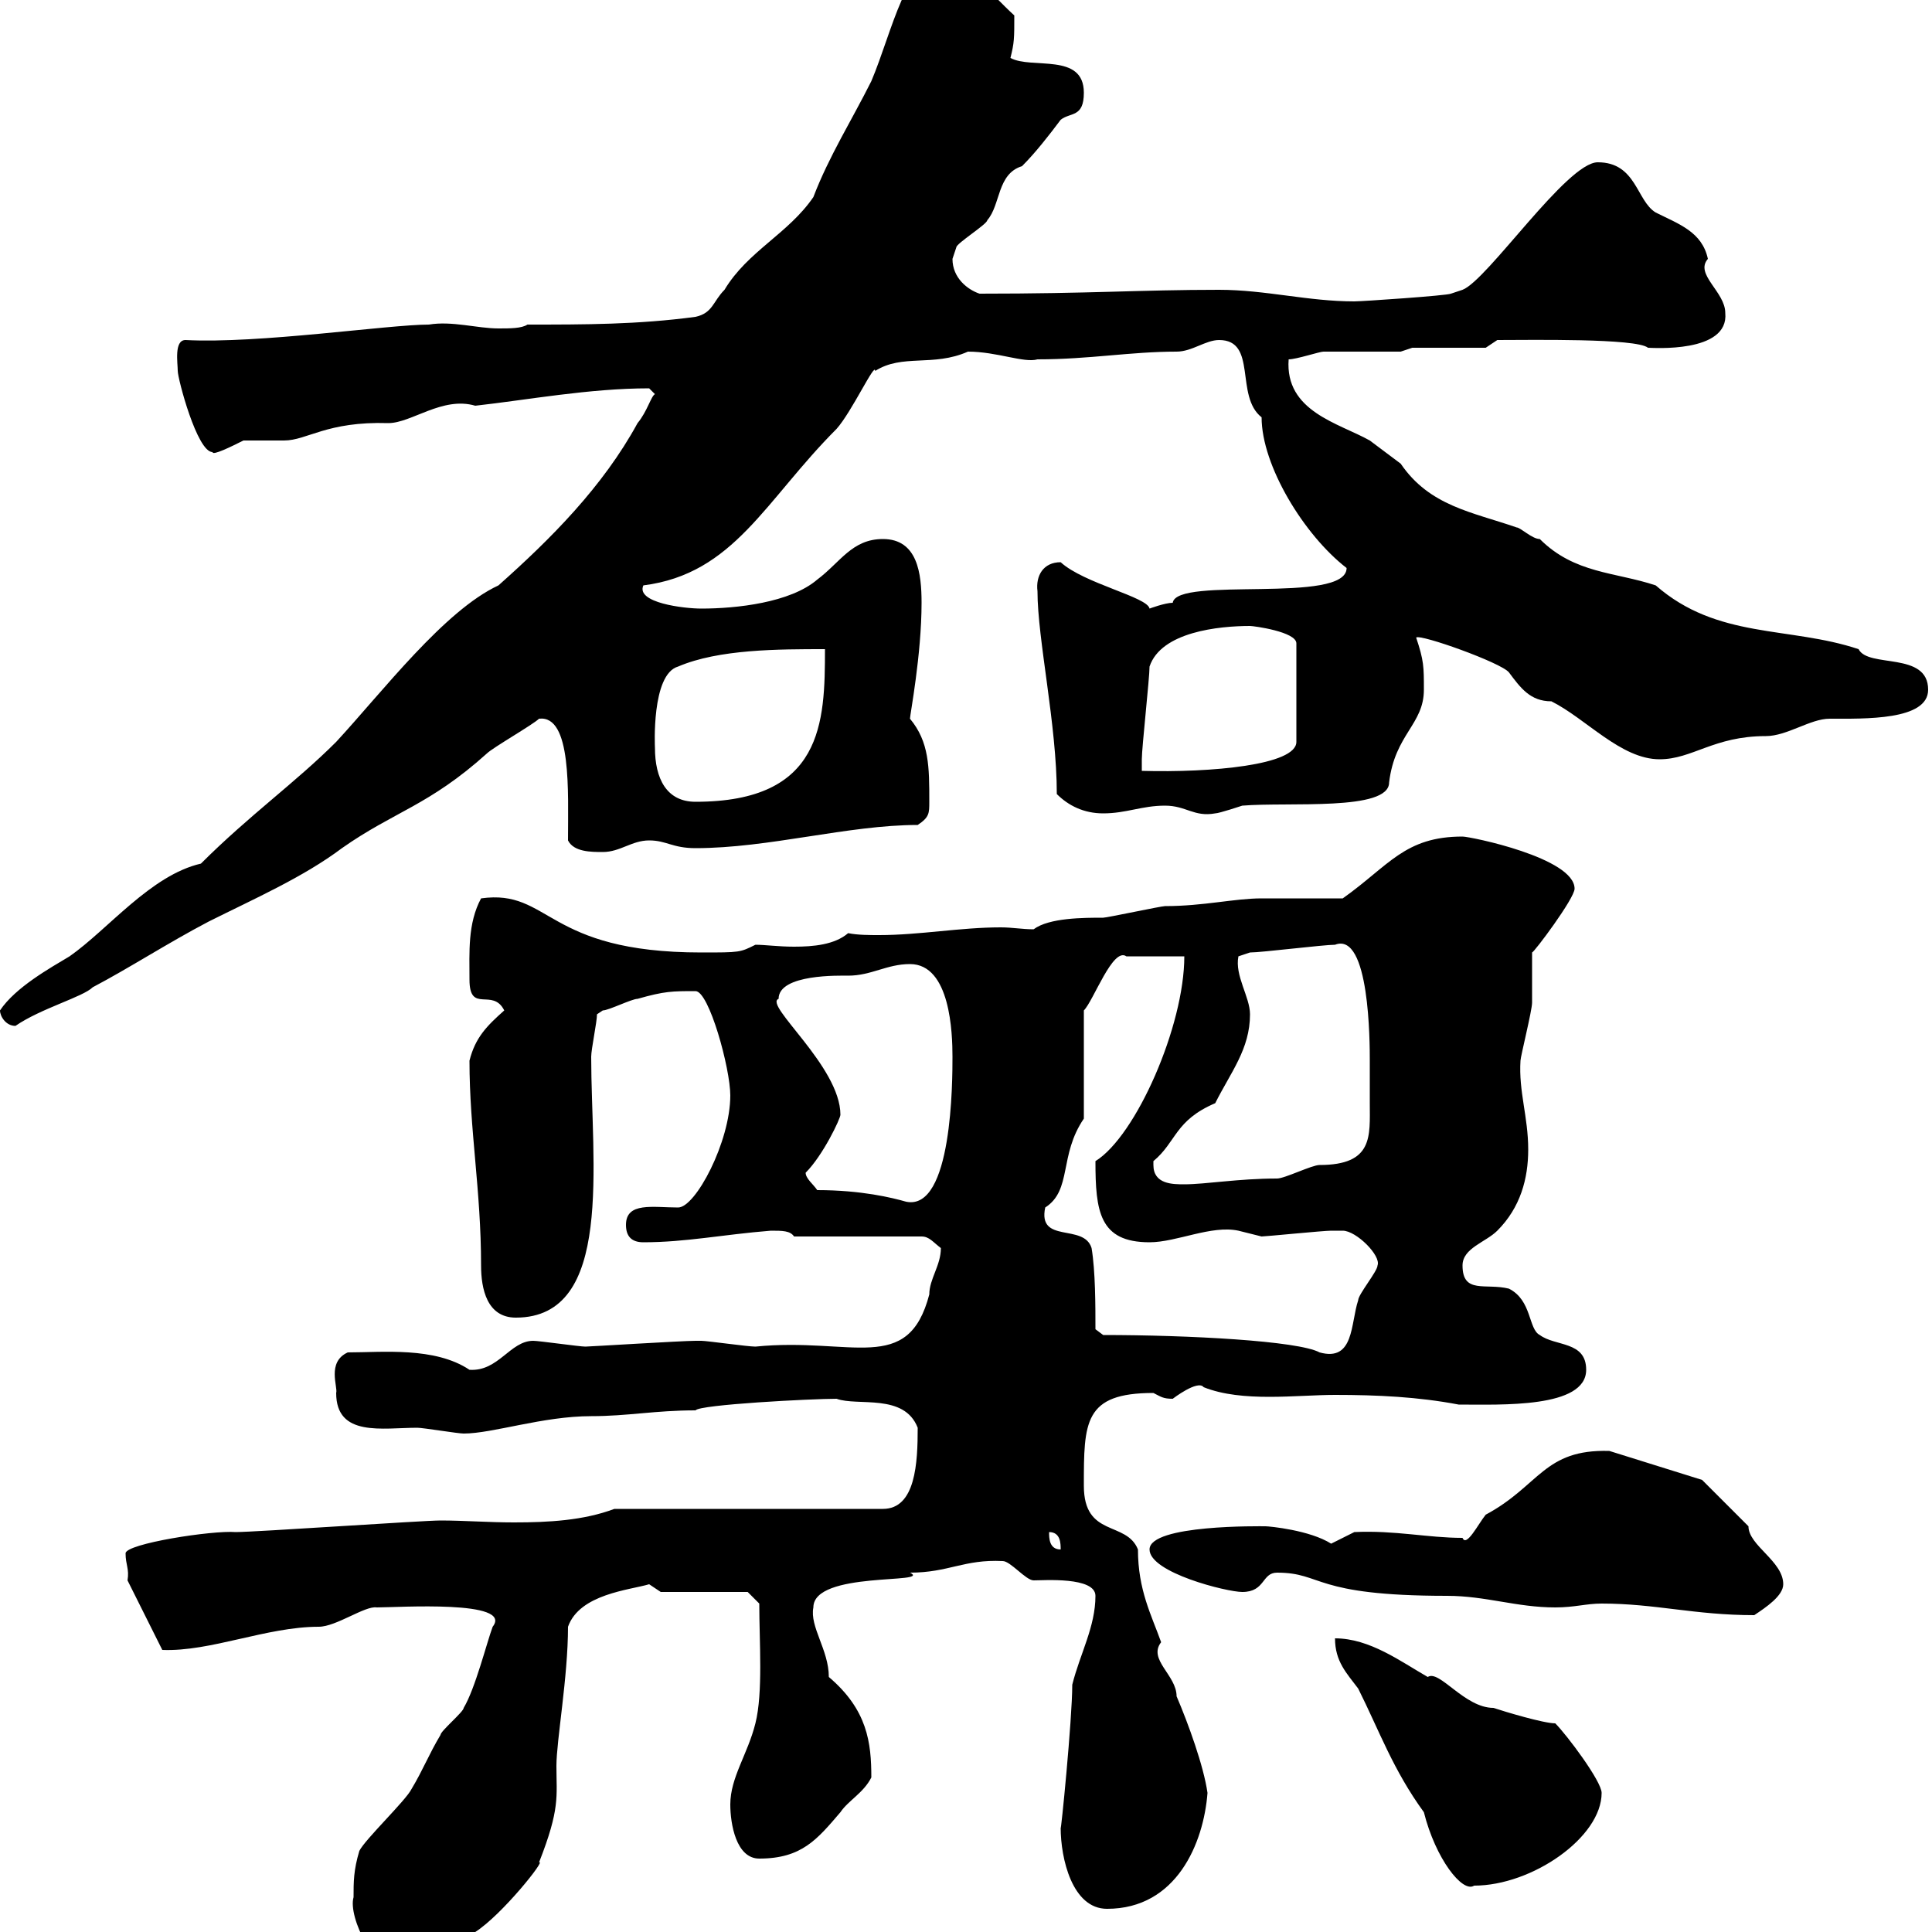 <svg xmlns="http://www.w3.org/2000/svg" xmlns:xlink="http://www.w3.org/1999/xlink" width="300" height="300"><path d="M54.90 294.60C54 297.60 58.20 306.60 63 306.60C69.30 306.60 70.20 303.60 73.80 300C78 297.30 84.90 288.60 83.70 289.20C87 280.80 86.40 279 86.40 274.20C86.40 270.30 88.20 260.40 88.20 252.60C90 247.50 97.80 246.90 100.80 246L102.60 247.20L116.10 247.20L117.90 249C117.90 255 118.50 262.80 117.30 267.60C116.10 272.40 113.40 276 113.40 280.20C113.40 283.20 114.30 288.60 117.90 288.60C124.50 288.60 126.90 285.60 130.50 281.40C131.70 279.60 134.10 278.40 135.30 276C135.30 270.60 134.70 265.50 128.70 260.40C128.70 256.20 125.70 252.60 126.30 249.60C126.30 243.90 144.90 246 141.30 244.20C147.30 244.20 149.70 242.10 155.70 242.40C156.90 242.40 159.30 245.40 160.50 245.40C162 245.40 170.10 244.80 170.10 247.80C170.10 252.60 167.70 256.80 166.50 261.60C166.50 267 164.70 285 164.70 283.80C164.70 288.60 166.50 296.40 171.90 296.40C182.70 296.40 186.90 286.20 187.50 278.40C186.90 274.20 184.50 267.60 182.70 263.40C182.70 260.10 178.20 257.70 180.30 255C178.80 250.80 176.70 246.90 176.70 240.60C174.90 236.10 168.30 238.80 168.30 230.70C168.30 220.80 168.30 216.30 179.10 216.30C180.30 216.90 180.60 217.20 182.10 217.20C182.10 217.20 186 214.20 186.90 215.40C192.90 217.80 201.30 216.60 207.30 216.60C213.90 216.60 220.20 216.90 226.50 218.10C233.10 218.10 246.30 218.70 246.30 212.70C246.30 208.20 241.50 209.10 239.10 207.30C237.30 206.40 237.90 201.90 234.30 200.10C230.70 199.20 227.10 201 227.10 196.50C227.10 193.80 230.70 192.90 232.50 191.10C236.10 187.50 237.30 183 237.30 178.50C237.30 173.40 235.80 169.50 236.10 164.70C236.10 164.10 237.90 156.90 237.90 155.70C237.90 155.10 237.90 148.50 237.90 147.90C238.20 147.90 244.50 139.50 244.50 138C244.50 133.20 228.30 129.90 227.10 129.90C218.10 129.90 215.70 134.40 208.50 139.50C206.70 139.50 197.70 139.50 195.90 139.50C191.70 139.50 186.90 140.70 180.90 140.70C180.30 140.70 171.90 142.50 171.30 142.50C168.30 142.50 162.90 142.50 160.50 144.30C158.70 144.30 157.20 144 155.40 144C149.10 144 142.80 145.20 136.50 145.20C135 145.20 133.20 145.20 131.70 144.90C129.60 146.70 126.30 147 123.30 147C120.90 147 118.80 146.70 117.30 146.70C114.90 147.90 114.90 147.90 108.90 147.90C84.60 147.90 85.50 138 74.70 139.50C72.60 143.40 72.90 147.90 72.90 152.10C72.90 157.50 76.50 153.30 78.30 156.90C75.60 159.30 73.80 161.10 72.90 164.70C72.90 175.50 74.70 184.80 74.70 196.50C74.70 200.10 75.60 204.60 80.10 204.60C95.40 204.60 91.80 180.60 91.80 164.10C91.80 162.90 92.70 158.70 92.70 157.50C92.70 157.50 93.60 156.90 93.60 156.90C94.50 156.90 98.10 155.10 99 155.10C103.20 153.90 104.40 153.90 108 153.90C110.10 153.90 113.40 165.90 113.40 170.10C113.40 177.30 108 187.50 105.30 187.50C101.40 187.50 97.20 186.60 97.20 190.20C97.20 192 98.10 192.90 99.90 192.90C106.50 192.90 112.20 191.70 119.70 191.10C121.50 191.10 122.70 191.10 123.30 192L143.10 192C144.30 192 144.90 192.90 146.10 193.80C146.10 196.50 144.30 198.60 144.30 201C141 213.60 132.30 207.60 117.30 209.10C116.10 209.10 109.80 208.20 108.90 208.20C108 208.20 108 208.20 108 208.20C105.90 208.20 91.50 209.10 90.90 209.10C90 209.10 83.70 208.20 82.80 208.20C79.20 208.20 77.40 213 72.90 212.70C67.50 209.10 59.40 210 54 210C50.70 211.50 52.50 215.40 52.20 216.30C52.20 223.20 59.40 221.70 64.80 221.70C65.70 221.70 71.10 222.60 72 222.60C76.50 222.60 84.30 219.90 91.80 219.90C97.50 219.90 101.70 219 108 219C108.60 218.10 126 217.20 129.90 217.20C133.20 218.40 140.40 216.30 142.50 221.70C142.50 227.10 142.20 234.30 137.10 234.30L95.40 234.30C90.60 236.10 85.20 236.40 79.80 236.40C75.90 236.40 72 236.10 68.40 236.10C65.70 236.10 39.60 237.90 36.60 237.90C33 237.60 19.50 239.70 19.50 241.20C19.50 243 20.10 243.60 19.80 245.40L25.20 256.20C32.70 256.50 41.40 252.60 49.50 252.60C52.20 252.60 56.70 249.30 58.50 249.60C61.80 249.60 79.80 248.40 76.50 252.60C75.60 255 73.80 262.20 72 265.20C72 265.80 68.40 268.80 68.40 269.40C66.60 272.40 65.70 274.80 63.90 277.80C63 279.60 56.70 285.60 55.80 287.40C54.90 290.40 54.90 292.20 54.90 294.60ZM207.30 254.40C207.30 258 209.10 259.80 210.90 262.20C214.20 268.80 216.30 274.80 221.10 281.40C222.90 288.60 227.10 294 228.90 292.80C237.90 292.80 248.70 285.30 248.70 278.40C248.70 276.60 243.30 269.40 241.50 267.60C239.70 267.60 233.70 265.80 231.90 265.20C227.40 265.20 223.50 259.20 221.70 260.40C217.50 258 212.70 254.40 207.30 254.40ZM248.70 249C257.10 249 263.10 250.80 272.40 250.80C274.20 249.60 276.90 247.80 276.90 246C276.90 242.40 271.50 240 271.50 237C269.70 235.20 264.30 229.80 264.30 229.80L249.90 225.30C239.70 225 239.10 230.70 230.70 235.20C229.50 236.70 227.70 240.30 227.10 238.80C221.70 238.80 216.60 237.60 210.30 237.90L206.70 239.70C203.40 237.60 197.10 237 196.50 237C195.90 237 178.50 236.70 178.50 240.60C178.50 244.20 190.50 247.20 192.90 247.20C196.50 247.20 195.90 244.20 198.30 244.20C205.50 244.20 203.70 247.80 224.70 247.80C230.70 247.80 235.50 249.60 241.50 249.60C244.50 249.60 246.30 249 248.70 249ZM162.90 237.90C164.70 237.90 164.70 239.70 164.70 240.60C162.90 240.60 162.90 238.80 162.90 237.90ZM171.30 207.30L170.10 206.40C170.10 202.80 170.10 197.40 169.50 193.80C168.30 189.90 161.10 193.20 162.30 187.50C166.50 184.80 164.40 179.40 168.30 173.70L168.30 156.90C169.80 155.40 172.80 147 174.90 148.50L183.90 148.50C183.90 159.30 176.40 176.40 170.10 180.30C170.10 188.10 170.70 192.90 178.50 192.90C182.70 192.90 188.10 190.20 192.30 191.10C192.30 191.10 195.90 192 195.90 192C196.50 192 205.50 191.10 206.70 191.10C206.70 191.10 207.30 191.10 208.50 191.10C210.60 191.10 214.50 195 213.90 196.50C213.90 197.40 210.90 201 210.90 201.90C209.70 205.50 210.30 211.50 204.90 210C201.60 208.20 184.50 207.30 171.30 207.30ZM126.90 184.80C126.30 183.90 125.10 183 125.10 182.10C127.80 179.40 130.50 173.70 130.50 173.10C130.50 165.60 118.50 156 120.90 155.10C120.90 151.20 130.50 151.50 131.70 151.50C135.30 151.50 137.70 149.70 141.30 149.70C147.60 149.70 147.90 160.50 147.90 164.10C147.90 167.70 147.90 188.10 140.70 186.60C138.60 186 133.80 184.80 126.90 184.80ZM179.10 180.90C179.10 180.90 179.10 180.30 179.10 180.30C182.70 177.30 182.40 174 188.70 171.30C191.10 166.50 194.10 162.90 194.10 157.50C194.10 154.80 191.70 151.50 192.30 148.50C192.30 148.50 194.10 147.90 194.10 147.90C195.90 147.90 205.50 146.70 207.30 146.70C212.70 144.60 212.70 162 212.70 164.70C212.70 166.80 212.70 169.20 212.70 171.30C212.70 176.40 213.30 180.90 204.90 180.90C203.70 180.90 199.50 183 198.30 183C192.30 183 187.20 183.90 183.90 183.90C182.10 183.90 179.10 183.90 179.10 180.90ZM0 156.90C0 157.80 0.90 159.30 2.40 159.30C6.30 156.60 12.90 154.80 14.40 153.30C20.10 150.30 26.10 146.40 32.40 143.10C39.60 139.50 47.10 136.20 53.10 131.70C61.20 126 66.60 125.10 75.60 117C76.50 116.10 82.80 112.50 83.70 111.60C88.80 111 88.20 123 88.20 130.50C89.10 132.30 91.80 132.30 93.60 132.30C96.30 132.30 98.10 130.50 100.80 130.50C103.50 130.50 104.40 131.70 108 131.70C119.40 131.70 131.70 128.10 142.50 128.10C144.30 126.90 144.30 126.30 144.30 124.50C144.30 119.10 144.30 115.20 141.30 111.60C141.30 111 143.10 101.70 143.10 93.60C143.10 89.10 142.50 83.70 137.10 83.70C132.30 83.70 130.50 87.30 126.90 90C122.70 93.60 114.30 94.50 108.90 94.50C106.20 94.50 98.70 93.60 99.90 90.90C114 89.10 118.80 77.70 129.90 66.60C132.30 63.90 135.90 56.10 135.90 57.60C140.10 54.90 144.90 57 150.30 54.60C154.80 54.60 159 56.40 161.10 55.80C169.20 55.80 175.50 54.60 182.70 54.60C185.10 54.60 187.20 52.80 189.30 52.80C195.30 52.80 191.70 61.50 195.90 64.80C195.90 72.30 202.50 83.10 209.10 88.20C209.10 93.90 182.70 89.40 182.10 93.60C180.90 93.60 178.50 94.50 178.50 94.50C178.20 92.70 168.30 90.60 164.70 87.30C162 87.30 160.80 89.40 161.10 91.80C161.10 99.30 164.10 112.50 164.10 123.30C165.90 125.10 168.30 126.30 171.30 126.30C174.90 126.30 177.30 125.10 180.90 125.10C184.20 125.10 185.40 126.90 188.70 126.30C189.30 126.30 192.90 125.10 192.90 125.10C200.10 124.50 215.70 126 215.70 121.50C216.60 114 221.10 112.50 221.10 107.10C221.10 103.50 221.10 102.60 219.90 99C220.50 98.40 233.10 102.90 234.30 104.40C236.10 106.80 237.60 108.90 240.90 108.90C246.30 111.60 251.70 117.90 257.70 117.90C262.80 117.90 266.10 114.30 274.20 114.30C277.50 114.30 281.10 111.60 284.10 111.60C289.50 111.60 299.40 111.90 299.40 107.10C299.40 101.10 290.10 103.80 288.60 100.80C277.80 97.20 266.70 99.30 257.10 90.90C250.80 88.80 244.50 89.10 239.10 83.70C237.90 83.70 236.10 81.90 235.50 81.90C228.60 79.50 222 78.60 217.50 72C216.30 71.10 212.70 68.40 212.70 68.40C207.90 65.70 199.50 63.90 200.10 55.80C201.30 55.80 204.90 54.60 205.50 54.60C207.30 54.60 215.70 54.60 217.50 54.60L219.30 54L230.70 54L232.50 52.80C237.60 52.80 254.10 52.50 255.90 54C256.50 54 268.50 54.90 267.90 48.60C267.90 45.30 263.10 42.60 265.20 40.20C264.30 36 260.70 34.80 257.10 33C254.10 31.20 254.10 25.20 248.10 25.20C243.30 25.20 231 43.50 227.10 45L225.30 45.60C224.70 45.90 211.50 46.80 210.30 46.80C203.10 46.80 196.50 45 189.30 45C177 45 169.50 45.60 152.10 45.60C150.30 45 147.90 43.20 147.90 40.20C147.90 40.20 148.50 38.40 148.50 38.40C148.50 37.80 153.30 34.80 153.30 34.20C155.40 31.80 154.80 27 158.70 25.80C160.80 23.70 162.90 21 164.70 18.60C166.20 17.40 168.30 18.30 168.30 14.40C168.30 8.10 160.20 10.80 156.90 9C157.50 6.60 157.50 6 157.50 2.40C153.90-0.90 149.10-6.60 146.70-6.60C140.70-6.60 138.60 4.80 135.30 12.60C132.30 18.60 128.70 24.30 126.30 30.60C122.40 36.30 116.10 39 112.50 45C110.70 46.80 110.70 48.60 108 49.20C99 50.40 90.90 50.40 81.90 50.40C81 51 79.20 51 77.40 51C74.10 51 70.20 49.80 66.60 50.40C60.30 50.40 40.20 53.40 28.80 52.80C27 52.80 27.60 56.40 27.60 57.60C27.60 58.80 30.60 70.20 33 70.20C33 70.80 36 69.30 37.80 68.40C38.40 68.40 43.20 68.40 44.10 68.40C47.70 68.40 50.70 65.40 60.30 65.70C63.90 65.70 68.70 61.50 73.80 63C81.90 62.10 91.50 60.30 100.80 60.30C100.80 60.30 101.70 61.20 101.70 61.20C101.10 61.50 100.50 63.90 99 65.70C93.60 75.60 85.50 83.70 77.40 90.90C69 94.80 59.40 107.40 52.20 115.20C45.90 121.50 38.70 126.60 31.20 134.10C23.40 135.90 16.80 144.30 10.80 148.50C7.80 150.30 2.40 153.30 0 156.90ZM101.70 116.10C101.70 116.10 101.10 104.70 105.30 103.50C111.60 100.80 120.90 100.80 128.10 100.80C128.10 112.20 127.80 124.50 108 124.50C103.50 124.50 101.70 120.90 101.70 116.10ZM178.50 103.50C180.30 98.10 189.30 97.20 194.10 97.20C194.70 97.20 201.30 98.10 201.30 99.90L201.30 115.20C201.30 118.80 188.10 120 177.30 119.70C177.30 119.70 177.30 117.90 177.30 117.90C177.30 116.10 178.50 105.30 178.50 103.50Z"/></svg>